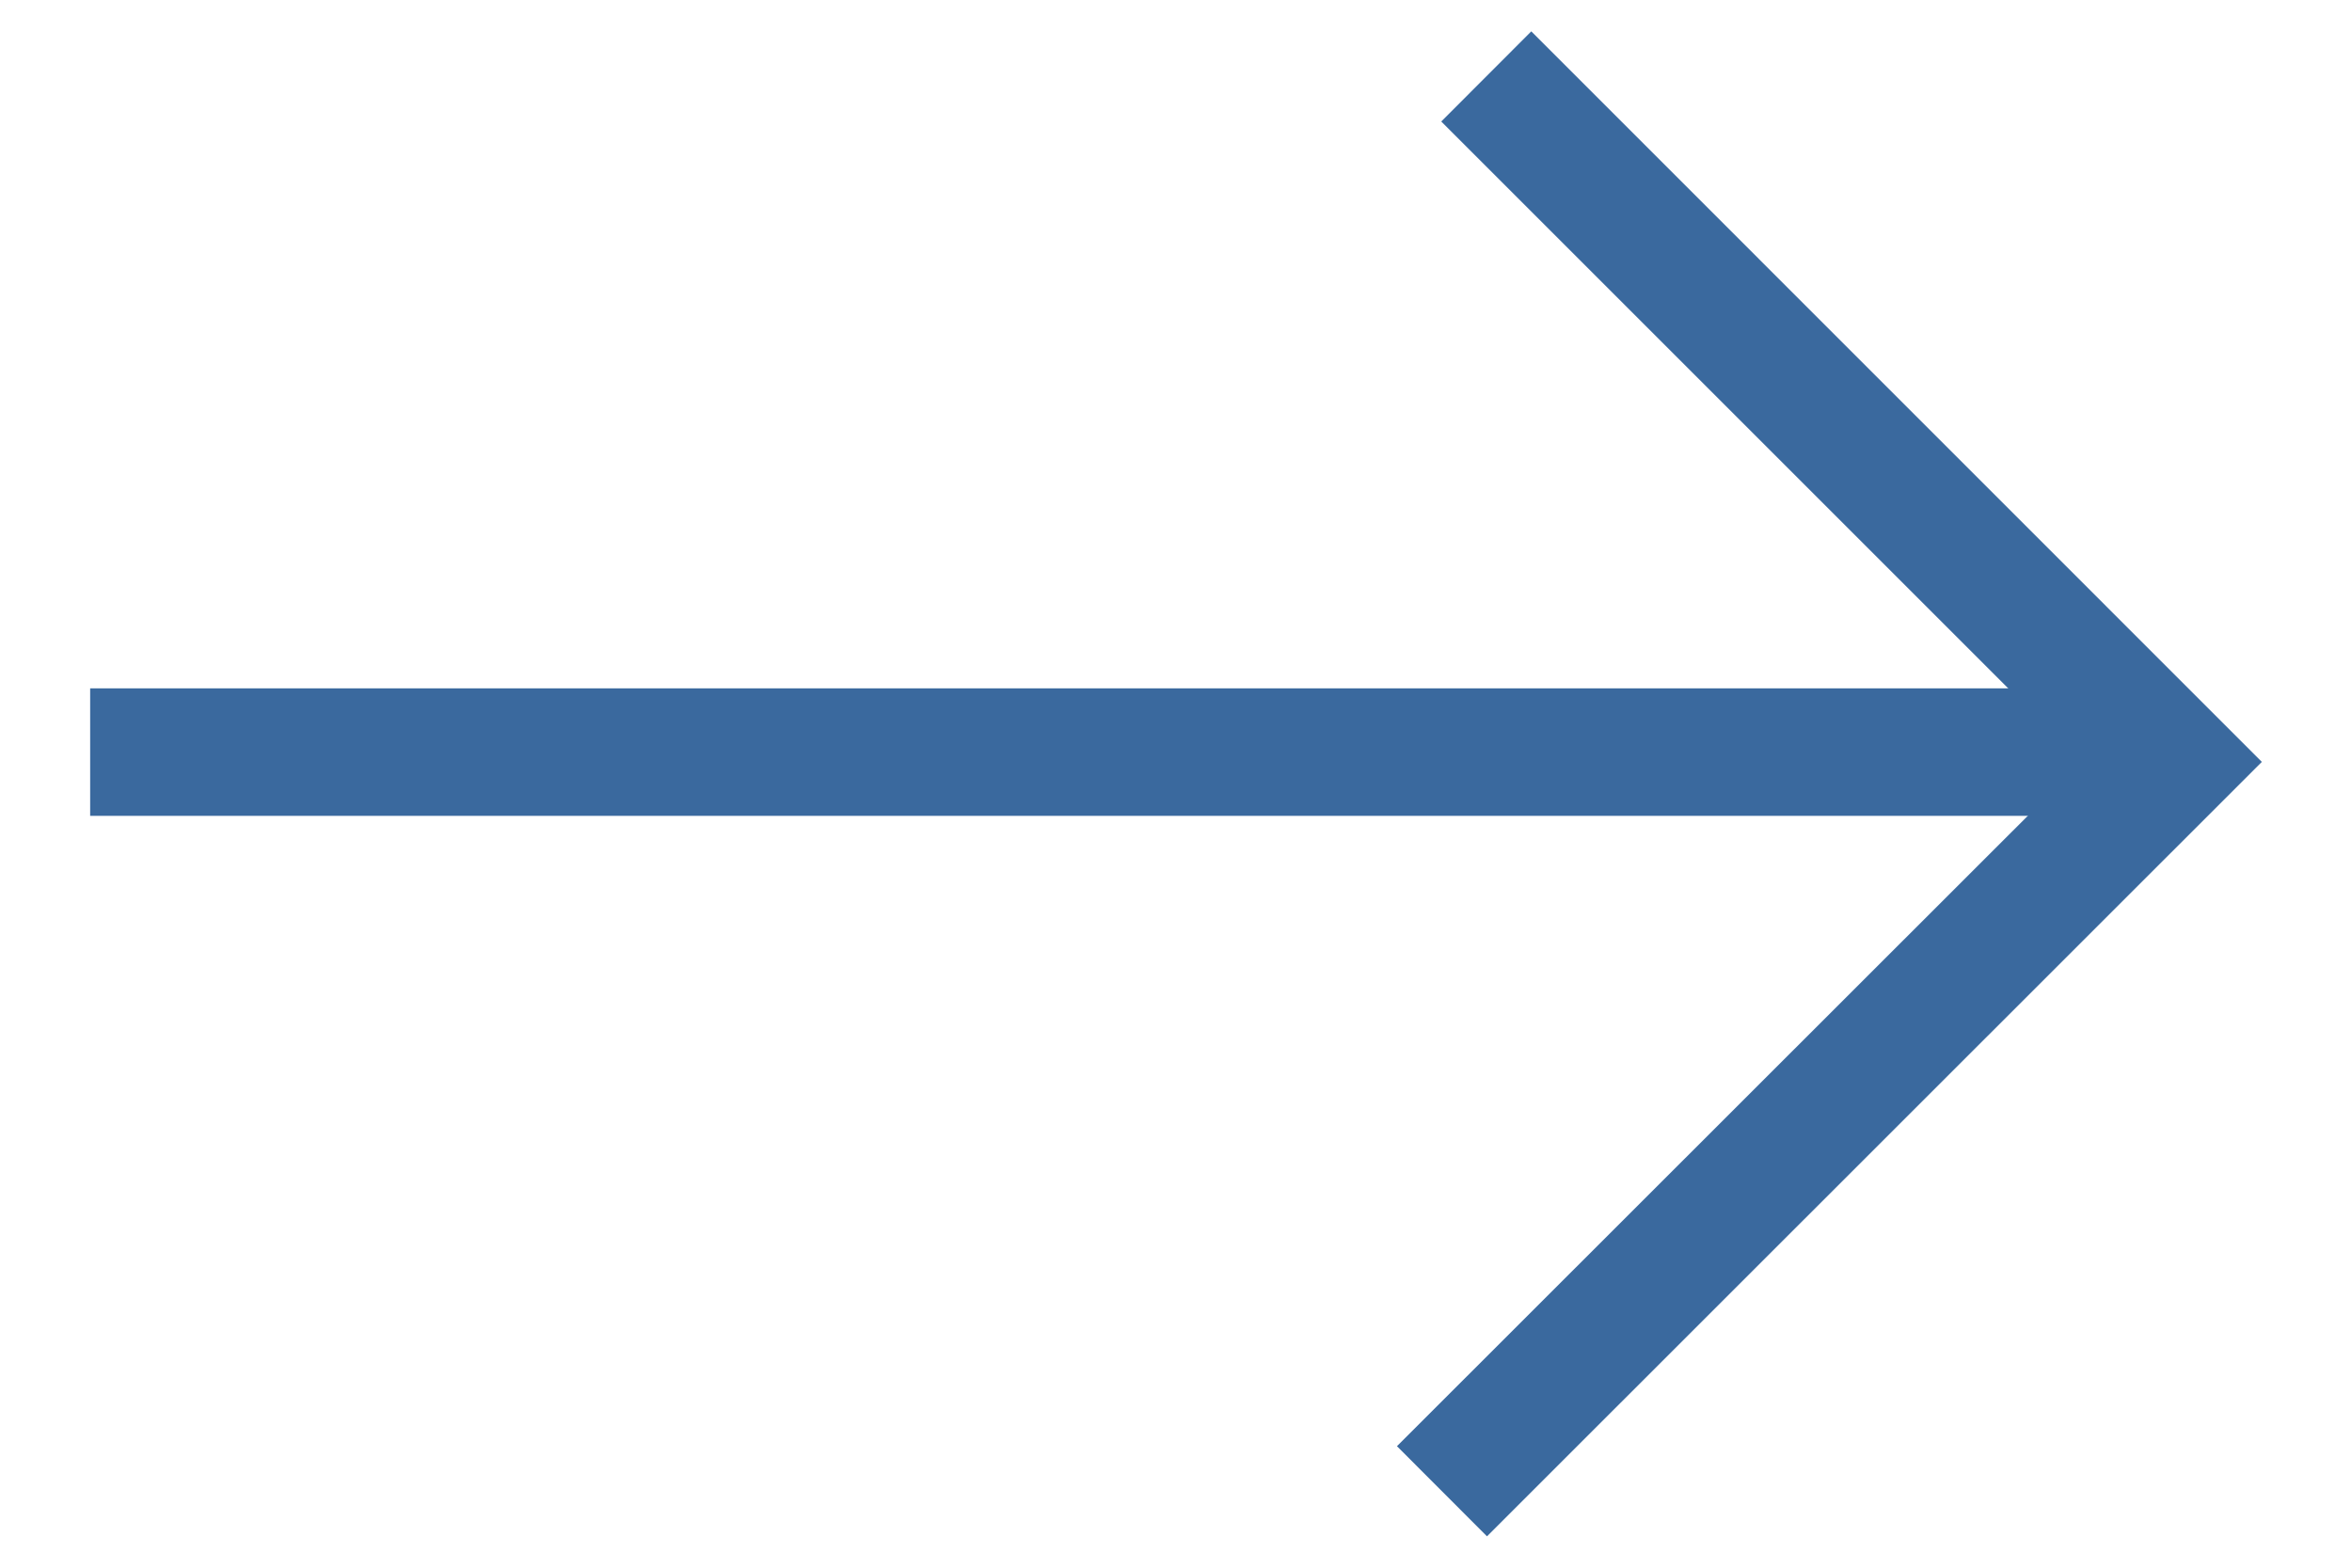 <?xml version="1.0" encoding="utf-8"?>
<!-- Generator: Adobe Illustrator 16.0.0, SVG Export Plug-In . SVG Version: 6.00 Build 0)  -->
<!DOCTYPE svg PUBLIC "-//W3C//DTD SVG 1.1//EN" "http://www.w3.org/Graphics/SVG/1.1/DTD/svg11.dtd">
<svg version="1.1" id="Layer_1" xmlns="http://www.w3.org/2000/svg" xmlns:xlink="http://www.w3.org/1999/xlink" x="0px" y="0px"
	 width="18px" height="12px" viewBox="0 0 18 12" enable-background="new 0 0 18 12" xml:space="preserve">
<g>
	<g>
		<g>
			<rect x="0.69" y="5.269" fill="#3A699E" width="15.587" height="0.976"/>
		</g>
	</g>
	<g>
		<g>
			<polygon fill="#3A699E" points="11.38,11.76 10.691,11.07 15.932,5.832 11.03,0.93 11.719,0.24 17.31,5.832 			"/>
		</g>
	</g>
</g>
</svg>
